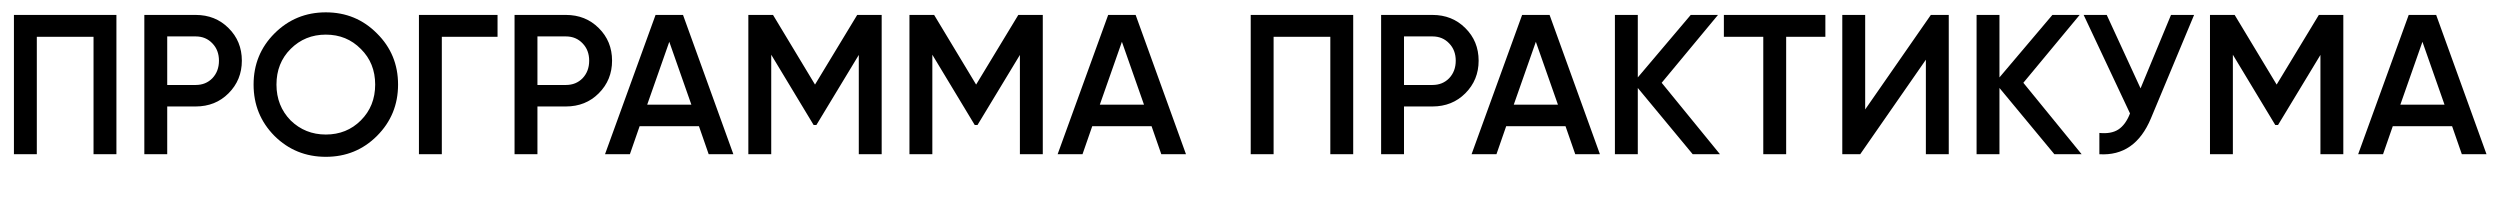 <?xml version="1.0" encoding="UTF-8"?> <svg xmlns="http://www.w3.org/2000/svg" width="1005" height="80" viewBox="0 0 1005 80" fill="none"> <path d="M5.6 6H46.8V62H37.6V14.8H14.8V62H5.6V6ZM58.022 6H78.662C83.942 6 88.342 7.76 91.862 11.28C95.435 14.8 97.222 19.173 97.222 24.4C97.222 29.573 95.435 33.947 91.862 37.52C88.342 41.04 83.942 42.8 78.662 42.8H67.222V62H58.022V6ZM67.222 34.16H78.662C81.382 34.16 83.622 33.253 85.382 31.44C87.142 29.573 88.022 27.227 88.022 24.4C88.022 21.573 87.142 19.253 85.382 17.44C83.622 15.573 81.382 14.64 78.662 14.64H67.222V34.16ZM151.541 54.64C145.941 60.24 139.087 63.04 130.981 63.04C122.874 63.04 115.994 60.24 110.341 54.64C104.741 48.987 101.941 42.107 101.941 34C101.941 25.893 104.741 19.04 110.341 13.44C115.994 7.787 122.874 4.96 130.981 4.96C139.087 4.96 145.941 7.787 151.541 13.44C157.194 19.04 160.021 25.893 160.021 34C160.021 42.107 157.194 48.987 151.541 54.64ZM116.821 48.4C120.714 52.187 125.434 54.08 130.981 54.08C136.581 54.08 141.274 52.187 145.061 48.4C148.901 44.56 150.821 39.76 150.821 34C150.821 28.24 148.901 23.467 145.061 19.68C141.274 15.84 136.581 13.92 130.981 13.92C125.381 13.92 120.661 15.84 116.821 19.68C113.034 23.467 111.141 28.24 111.141 34C111.141 39.707 113.034 44.507 116.821 48.4ZM168.413 6H200.013V14.8H177.613V62H168.413V6ZM206.85 6H227.49C232.77 6 237.17 7.76 240.69 11.28C244.263 14.8 246.05 19.173 246.05 24.4C246.05 29.573 244.263 33.947 240.69 37.52C237.17 41.04 232.77 42.8 227.49 42.8H216.05V62H206.85V6ZM216.05 34.16H227.49C230.21 34.16 232.45 33.253 234.21 31.44C235.97 29.573 236.85 27.227 236.85 24.4C236.85 21.573 235.97 19.253 234.21 17.44C232.45 15.573 230.21 14.64 227.49 14.64H216.05V34.16ZM294.813 62H284.893L280.973 50.72H257.133L253.213 62H243.213L263.533 6H274.573L294.813 62ZM269.053 16.8L260.173 42.08H277.933L269.053 16.8ZM344.594 6H354.434V62H345.234V22.08L328.194 50.24H327.074L310.034 22V62H300.834V6H310.754L327.634 34L344.594 6ZM409.36 6H419.2V62H410V22.08L392.96 50.24H391.84L374.8 22V62H365.6V6H375.52L392.4 34L409.36 6ZM476.766 62H466.846L462.926 50.72H439.086L435.166 62H425.166L445.486 6H456.526L476.766 62ZM451.006 16.8L442.126 42.08H459.886L451.006 16.8ZM502.788 6H543.988V62H534.788V14.8H511.988V62H502.788V6ZM555.209 6H575.849C581.129 6 585.529 7.76 589.049 11.28C592.623 14.8 594.409 19.173 594.409 24.4C594.409 29.573 592.623 33.947 589.049 37.52C585.529 41.04 581.129 42.8 575.849 42.8H564.409V62H555.209V6ZM564.409 34.16H575.849C578.569 34.16 580.809 33.253 582.569 31.44C584.329 29.573 585.209 27.227 585.209 24.4C585.209 21.573 584.329 19.253 582.569 17.44C580.809 15.573 578.569 14.64 575.849 14.64H564.409V34.16ZM643.172 62H633.252L629.332 50.72H605.492L601.572 62H591.572L611.892 6H622.932L643.172 62ZM617.412 16.8L608.532 42.08H626.292L617.412 16.8ZM667.994 33.28L691.434 62H680.474L658.394 35.36V62H649.194V6H658.394V31.12L679.674 6H690.634L667.994 33.28ZM692.997 6H733.797V14.8H718.037V62H708.837V14.8H692.997V6ZM783.4 62H774.2V24L747.8 62H740.6V6H749.8V44L776.2 6H783.4V62ZM813.384 33.28L836.824 62H825.864L803.784 35.36V62H794.584V6H803.784V31.12L825.064 6H836.024L813.384 33.28ZM860.505 35.52L872.745 6H882.025L864.665 47.6C860.398 57.787 853.492 62.587 843.945 62V53.44C847.092 53.76 849.625 53.307 851.545 52.08C853.518 50.8 855.092 48.64 856.265 45.6L837.625 6H846.905L860.505 35.52ZM932.173 6H942.013V62H932.812V22.08L915.773 50.24H914.653L897.613 22V62H888.413V6H898.333L915.213 34L932.173 6ZM999.578 62H989.658L985.738 50.72H961.898L957.978 62H947.978L968.298 6H979.338L999.578 62ZM973.818 16.8L964.938 42.08H982.698L973.818 16.8Z" fill="black"></path> </svg> 